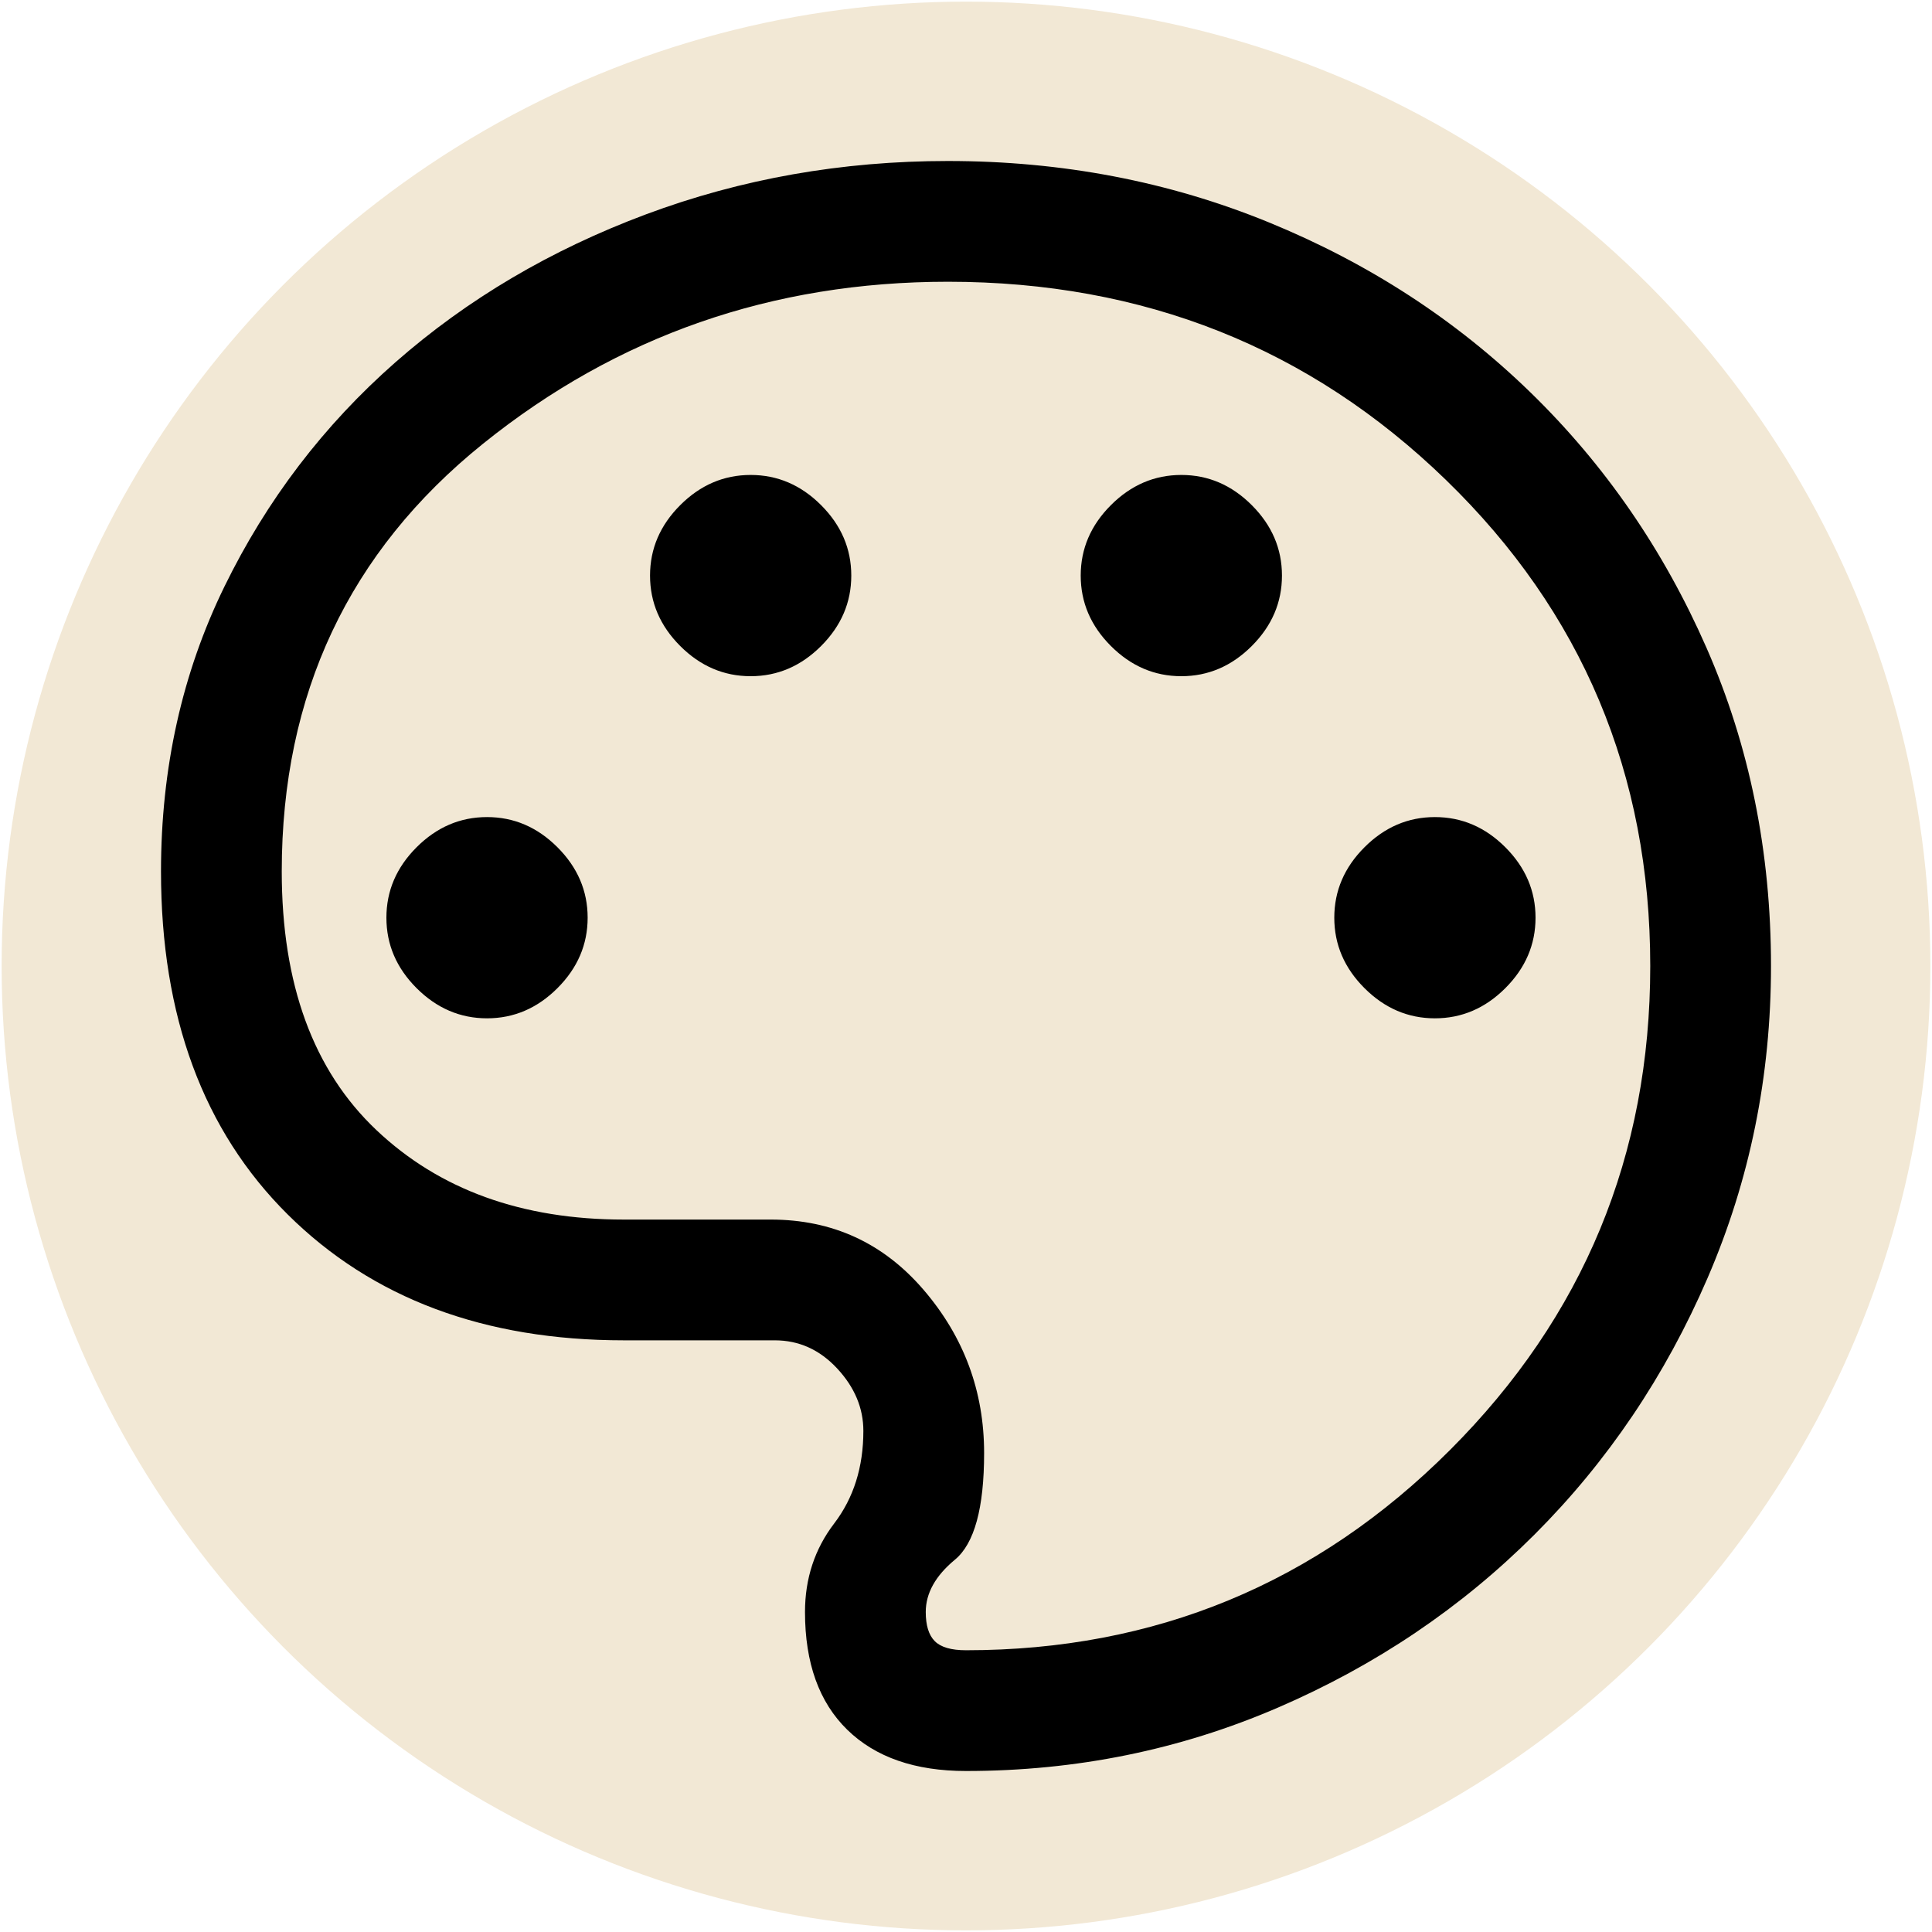 <?xml version="1.0" encoding="UTF-8" standalone="no"?>
<svg
   height="48"
   viewBox="0 -960 960 960"
   width="48"
   fill="#f2e8d5"
   version="1.1"
   id="svg1"
   sodipodi:docname="673fb027d97684f3d47cb8bf38a5a1e4.svg"
   inkscape:export-filename="logo2.png"
   inkscape:export-xdpi="1024"
   inkscape:export-ydpi="1024"
   inkscape:version="1.4.2 (f4327f4, 2025-05-13)"
   xmlns:inkscape="http://www.inkscape.org/namespaces/inkscape"
   xmlns:sodipodi="http://sodipodi.sourceforge.net/DTD/sodipodi-0.dtd"
   xmlns="http://www.w3.org/2000/svg"
   xmlns:svg="http://www.w3.org/2000/svg">
  <defs
     id="defs1">
    <linearGradient
       id="swatch3"
       inkscape:swatch="solid">
      <stop
         style="stop-color:#000000;stop-opacity:1;"
         offset="0"
         id="stop3" />
    </linearGradient>
  </defs>
  <sodipodi:namedview
     id="namedview1"
     pagecolor="#ffffff"
     bordercolor="#000000"
     borderopacity="0.25"
     inkscape:showpageshadow="2"
     inkscape:pageopacity="0.0"
     inkscape:pagecheckerboard="0"
     inkscape:deskcolor="#d1d1d1"
     inkscape:zoom="16.9375"
     inkscape:cx="24"
     inkscape:cy="24"
     inkscape:window-width="1920"
     inkscape:window-height="1094"
     inkscape:window-x="-11"
     inkscape:window-y="-11"
     inkscape:window-maximized="1"
     inkscape:current-layer="svg1" />
  <circle
     style="fill:#f2e8d5;fill-opacity:1;stroke-width:27.943"
     id="path3"
     cx="480"
     cy="-480"
     r="479.189" />
  <path
     d="m 480,-80 q 82,0 155,-31.5 73,-31.5 127.5,-86 54.5,-54.5 86,-127.5 31.5,-73 31.5,-155 0,-85 -32,-158 -32,-73 -87.5,-127 -55.5,-54 -130,-84.5 Q 556,-880 471,-880 q -79,0 -150,26.5 -71,26.5 -124.5,73.5 -53.5,47 -85,111.5 Q 80,-604 80,-527 q 0,108 63,170.5 63,62.5 167,62.5 h 75 q 18,0 31,14 13,14 13,31 0,27 -14.5,46 -14.5,19 -14.5,44 0,38 21,58.5 21,20.5 59,20.5 z m 0,-400 z m 233,26 q -20,0 -35,-15 -15,-15 -15,-35 0,-20 15,-35 15,-15 35,-15 20,0 35,15 15,15 15,35 0,20 -15,35 -15,15 -35,15 z M 587,-624 q -20,0 -35,-15 -15,-15 -15,-35 0,-20 15,-35 15,-15 35,-15 20,0 35,15 15,15 15,35 0,20 -15,35 -15,15 -35,15 z m -214,0 q -20,0 -35,-15 -15,-15 -15,-35 0,-20 15,-35 15,-15 35,-15 20,0 35,15 15,15 15,35 0,20 -15,35 -15,15 -35,15 z m -131,170 q -20,0 -35,-15 -15,-15 -15,-35 0,-20 15,-35 15,-15 35,-15 20,0 35,15 15,15 15,35 0,20 -15,35 -15,15 -35,15 z m 238,314 q -11,0 -15.5,-4.5 -4.5,-4.5 -4.5,-14.5 0,-14 14.5,-26 14.5,-12 14.5,-53 0,-46 -30,-81 -30,-35 -76,-35 h -73 q -76,0 -123,-44.5 -47,-44.5 -47,-128.5 0,-132 100,-212.5 100,-80.5 231,-80.5 146,0 247.5,98.5 Q 820,-623 820,-480 820,-339 720.5,-239.5 621,-140 480,-140 Z"
     id="path1"
     style="fill:#000000;fill-opacity:1" />
</svg>
